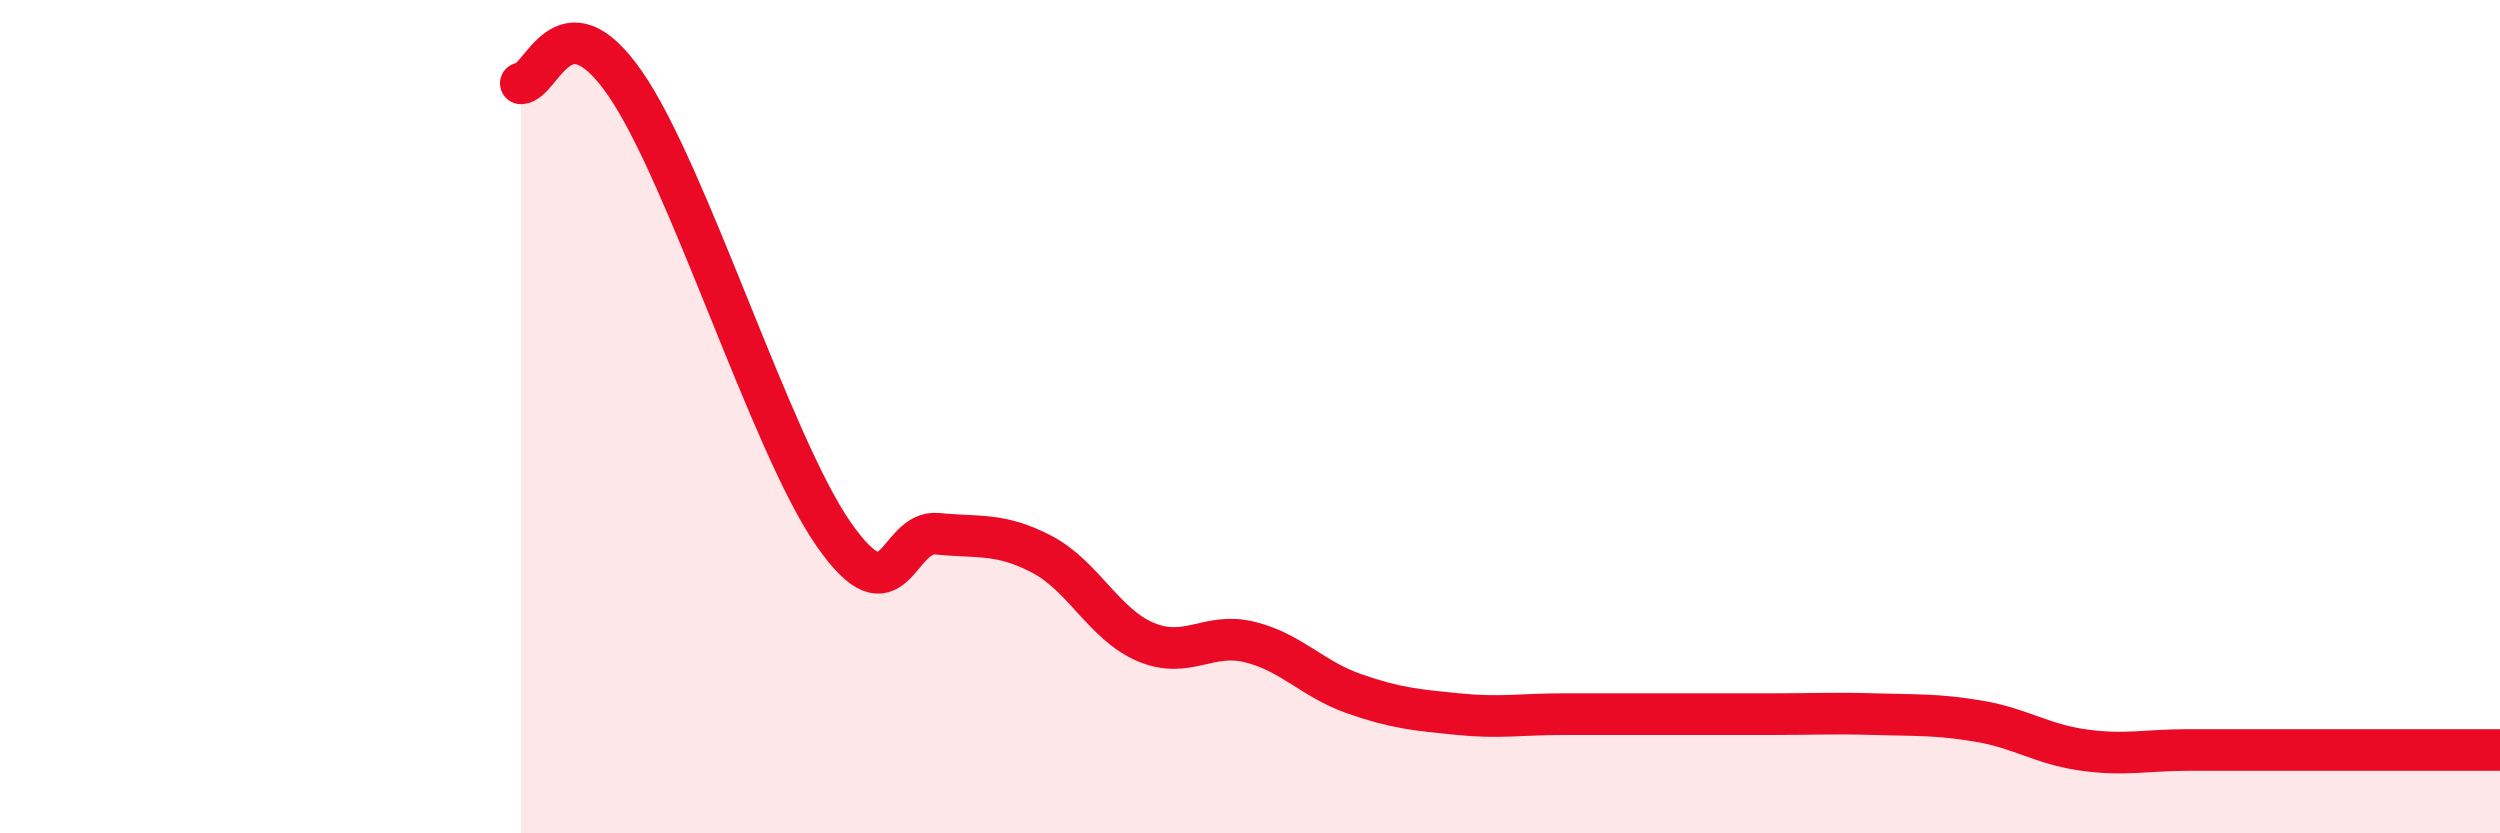 
    <svg width="60" height="20" viewBox="0 0 60 20" xmlns="http://www.w3.org/2000/svg">
      <path
        d="M 12.5,2 C 13,2 13.5,-0.16 15,2 C 16.5,4.16 18.5,10.65 20,12.81 C 21.5,14.97 21.5,12.71 22.5,12.81 C 23.5,12.91 24,12.78 25,13.3 C 26,13.82 26.5,14.99 27.5,15.41 C 28.5,15.83 29,15.16 30,15.41 C 31,15.66 31.5,16.3 32.5,16.65 C 33.5,17 34,17.04 35,17.14 C 36,17.24 36.5,17.14 37.5,17.14 C 38.5,17.14 39,17.14 40,17.14 C 41,17.14 41.5,17.14 42.5,17.14 C 43.5,17.14 44,17.11 45,17.14 C 46,17.17 46.5,17.14 47.5,17.31 C 48.5,17.48 49,17.86 50,18 C 51,18.14 51.5,18 52.5,18 C 53.5,18 53.5,18 55,18 C 56.5,18 59,18 60,18L60 20L12.5 20Z"
        fill="#EB0A25"
        opacity="0.1"
        stroke-linecap="round"
        stroke-linejoin="round"
      />
      <path
        d="M 12.5,2 C 13,2 13.5,-0.16 15,2 C 16.5,4.16 18.5,10.65 20,12.81 C 21.5,14.97 21.5,12.71 22.5,12.81 C 23.5,12.91 24,12.78 25,13.3 C 26,13.82 26.5,14.99 27.5,15.41 C 28.5,15.83 29,15.16 30,15.41 C 31,15.66 31.5,16.3 32.5,16.65 C 33.5,17 34,17.04 35,17.14 C 36,17.24 36.5,17.14 37.5,17.14 C 38.5,17.14 39,17.14 40,17.14 C 41,17.14 41.5,17.14 42.5,17.14 C 43.5,17.14 44,17.11 45,17.14 C 46,17.17 46.5,17.14 47.5,17.31 C 48.5,17.48 49,17.86 50,18 C 51,18.14 51.5,18 52.5,18 C 53.5,18 53.5,18 55,18 C 56.5,18 59,18 60,18"
        stroke="#EB0A25"
        stroke-width="1"
        fill="none"
        stroke-linecap="round"
        stroke-linejoin="round"
      />
    </svg>
  